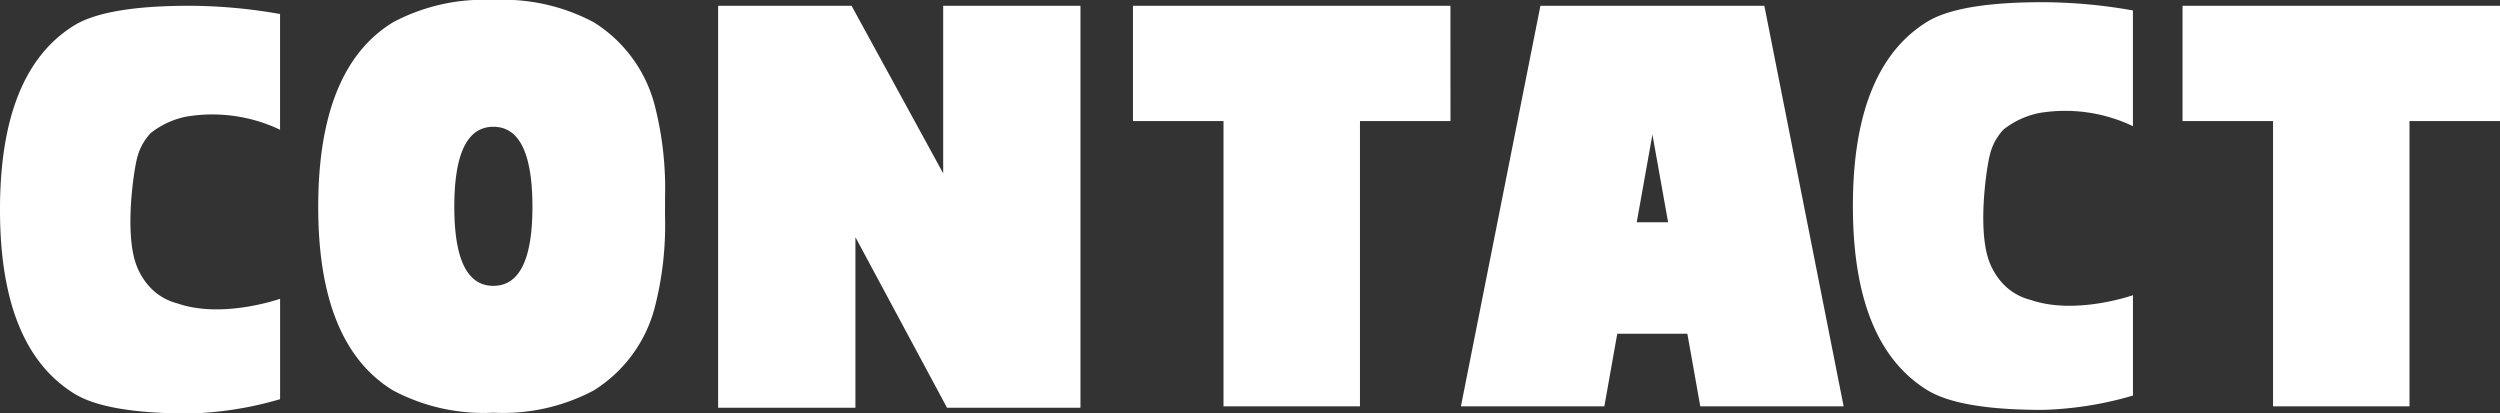 <svg id="グループ_1304" data-name="グループ 1304" xmlns="http://www.w3.org/2000/svg" xmlns:xlink="http://www.w3.org/1999/xlink" width="193.478" height="32" viewBox="0 0 193.478 32">
  <rect x="0" y="0" width="193.478" height="32" fill="#333333" stroke="none"/>
  <defs>
    <clipPath id="clip-path">
      <rect id="長方形_1063" data-name="長方形 1063" width="193.478" height="32" fill="#fff"/>
    </clipPath>
  </defs>
  <g id="グループ_1303" data-name="グループ 1303" transform="translate(0 0)" clip-path="url(#clip-path)">
    <path id="パス_1901" data-name="パス 1901" d="M42.852,16.778a25.437,25.437,0,0,1-.766,6.9,10.752,10.752,0,0,1-4.749,6.536,14.916,14.916,0,0,1-7.771,1.724A14.919,14.919,0,0,1,21.8,30.213q-5.789-3.535-5.788-14.2,0-10.752,5.788-14.287A14.919,14.919,0,0,1,29.567,0a14.916,14.916,0,0,1,7.771,1.724,10.763,10.763,0,0,1,4.749,6.559,25.868,25.868,0,0,1,.766,6.961Zm-10.262-.766q0-6.2-3.024-6.2t-3.023,6.2q0,6.11,3.023,6.11t3.024-6.11" transform="translate(8.616 0)" fill="#fff"/>
    <path id="パス_1902" data-name="パス 1902" d="M64.171,31.4H53.845l-7.09-13.2V31.4H36.13V.291H46.456l7.091,12.967V.291H64.171Z" transform="translate(19.447 0.156)" fill="#fff"/>
    <path id="パス_1903" data-name="パス 1903" d="M81.573,9.212H74.568V31.29H64.008V9.212H57V.291h24.57Z" transform="translate(30.681 0.156)" fill="#fff"/>
    <path id="パス_1904" data-name="パス 1904" d="M103.119,31.291H92.025l-1-5.621H85.6l-1,5.621H73.5l6.153-31h17.33ZM89.535,17.047l-1.214-6.791-1.214,6.791Z" transform="translate(39.562 0.156)" fill="#fff"/>
    <path id="パス_1905" data-name="パス 1905" d="M134.377,9.212h-7.005V31.29h-10.56V9.212h-7.005V.291h24.57Z" transform="translate(59.102 0.156)" fill="#fff"/>
    <path id="パス_1906" data-name="パス 1906" d="M21.674,9.885a12.183,12.183,0,0,0-7.234-1.02,6.492,6.492,0,0,0-2.783,1.283,4.3,4.3,0,0,0-1.043,1.92c-.238.838-.992,5.668-.086,8.219a5.18,5.18,0,0,0,1.1,1.807,4.379,4.379,0,0,0,2.106,1.231c3.489,1.218,7.943-.358,7.943-.358v7.77a27.33,27.33,0,0,1-7.005,1.108q-6.387,0-8.879-1.511Q0,26.8,0,16.069,0,5.314,5.79,1.782,8.282.291,14.669.291a40.627,40.627,0,0,1,7.005.638Z" transform="translate(0 0.156)" fill="#fff"/>
    <path id="パス_1907" data-name="パス 1907" d="M114.894,9.705a12.177,12.177,0,0,0-7.234-1.021,6.512,6.512,0,0,0-2.783,1.284,4.293,4.293,0,0,0-1.043,1.918c-.238.84-.992,5.67-.086,8.22a5.18,5.18,0,0,0,1.1,1.807,4.391,4.391,0,0,0,2.106,1.231c3.489,1.218,7.943-.358,7.943-.358v7.768a27.264,27.264,0,0,1-7.005,1.109q-6.387,0-8.879-1.511-5.789-3.535-5.79-14.264,0-10.755,5.79-14.289Q101.5.112,107.889.111a40.475,40.475,0,0,1,7.005.638Z" transform="translate(50.175 0.059)" fill="#fff"/>
  </g>
</svg>
